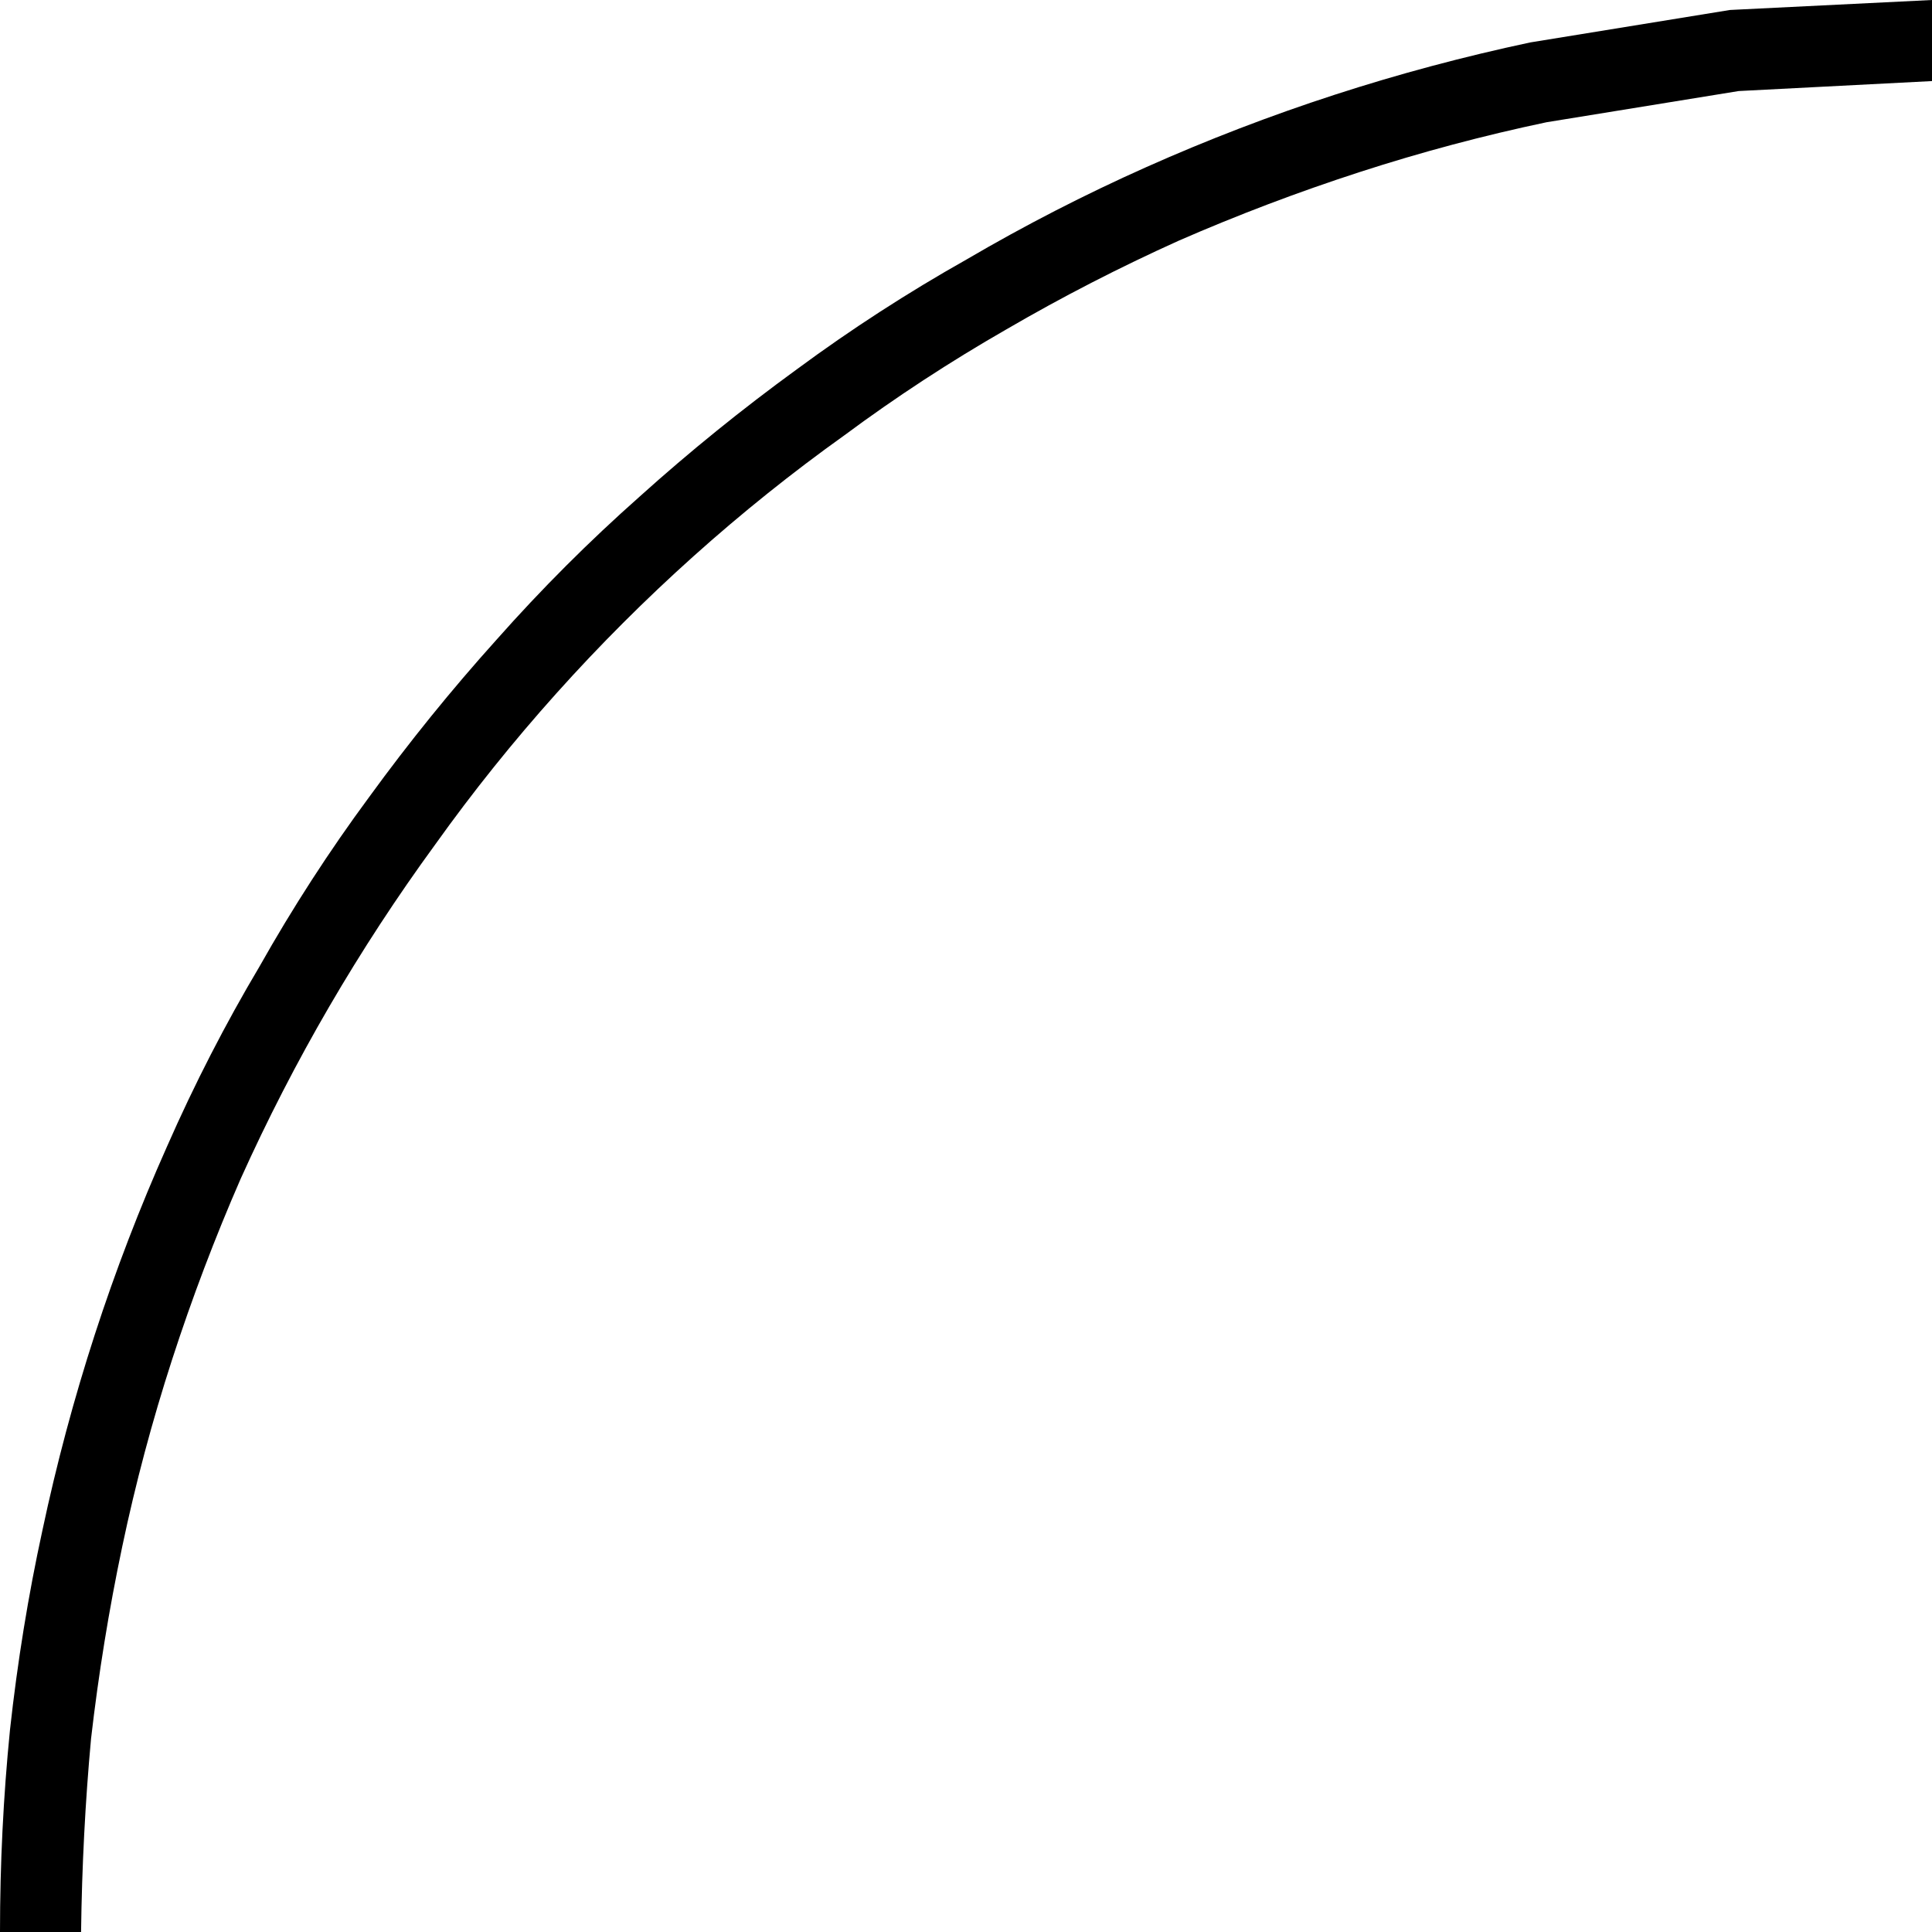 <?xml version="1.0" encoding="UTF-8" standalone="no"?>
<svg xmlns:xlink="http://www.w3.org/1999/xlink" height="77.45px" width="77.45px" xmlns="http://www.w3.org/2000/svg">
  <g transform="matrix(1.0, 0.0, 0.0, 1.0, -22.5, -22.45)">
    <path d="M99.95 22.45 L99.95 25.7 92.2 26.1 84.5 27.35 Q80.7 28.15 77.0 29.35 73.3 30.55 69.75 32.1 66.2 33.7 62.85 35.65 59.45 37.6 56.35 39.9 53.2 42.15 50.3 44.75 47.4 47.35 44.8 50.25 42.2 53.15 39.95 56.3 37.65 59.45 35.7 62.8 33.75 66.15 32.15 69.7 30.6 73.25 29.4 76.95 28.2 80.65 27.4 84.45 26.6 88.25 26.15 92.15 25.8 95.95 25.75 99.9 L22.5 99.9 Q22.5 95.8 22.9 91.8 23.35 87.7 24.2 83.8 25.05 79.8 26.3 75.95 27.55 72.1 29.2 68.4 30.85 64.65 32.9 61.2 34.9 57.65 37.3 54.4 39.7 51.1 42.4 48.1 45.1 45.05 48.15 42.35 51.15 39.65 54.45 37.25 57.7 34.85 61.25 32.85 64.75 30.8 68.45 29.15 72.15 27.5 76.0 26.25 79.85 25.0 83.85 24.15 L91.85 22.85 99.95 22.45" fill="#000000" fill-rule="evenodd" stroke="none"/>
  </g>
</svg>
